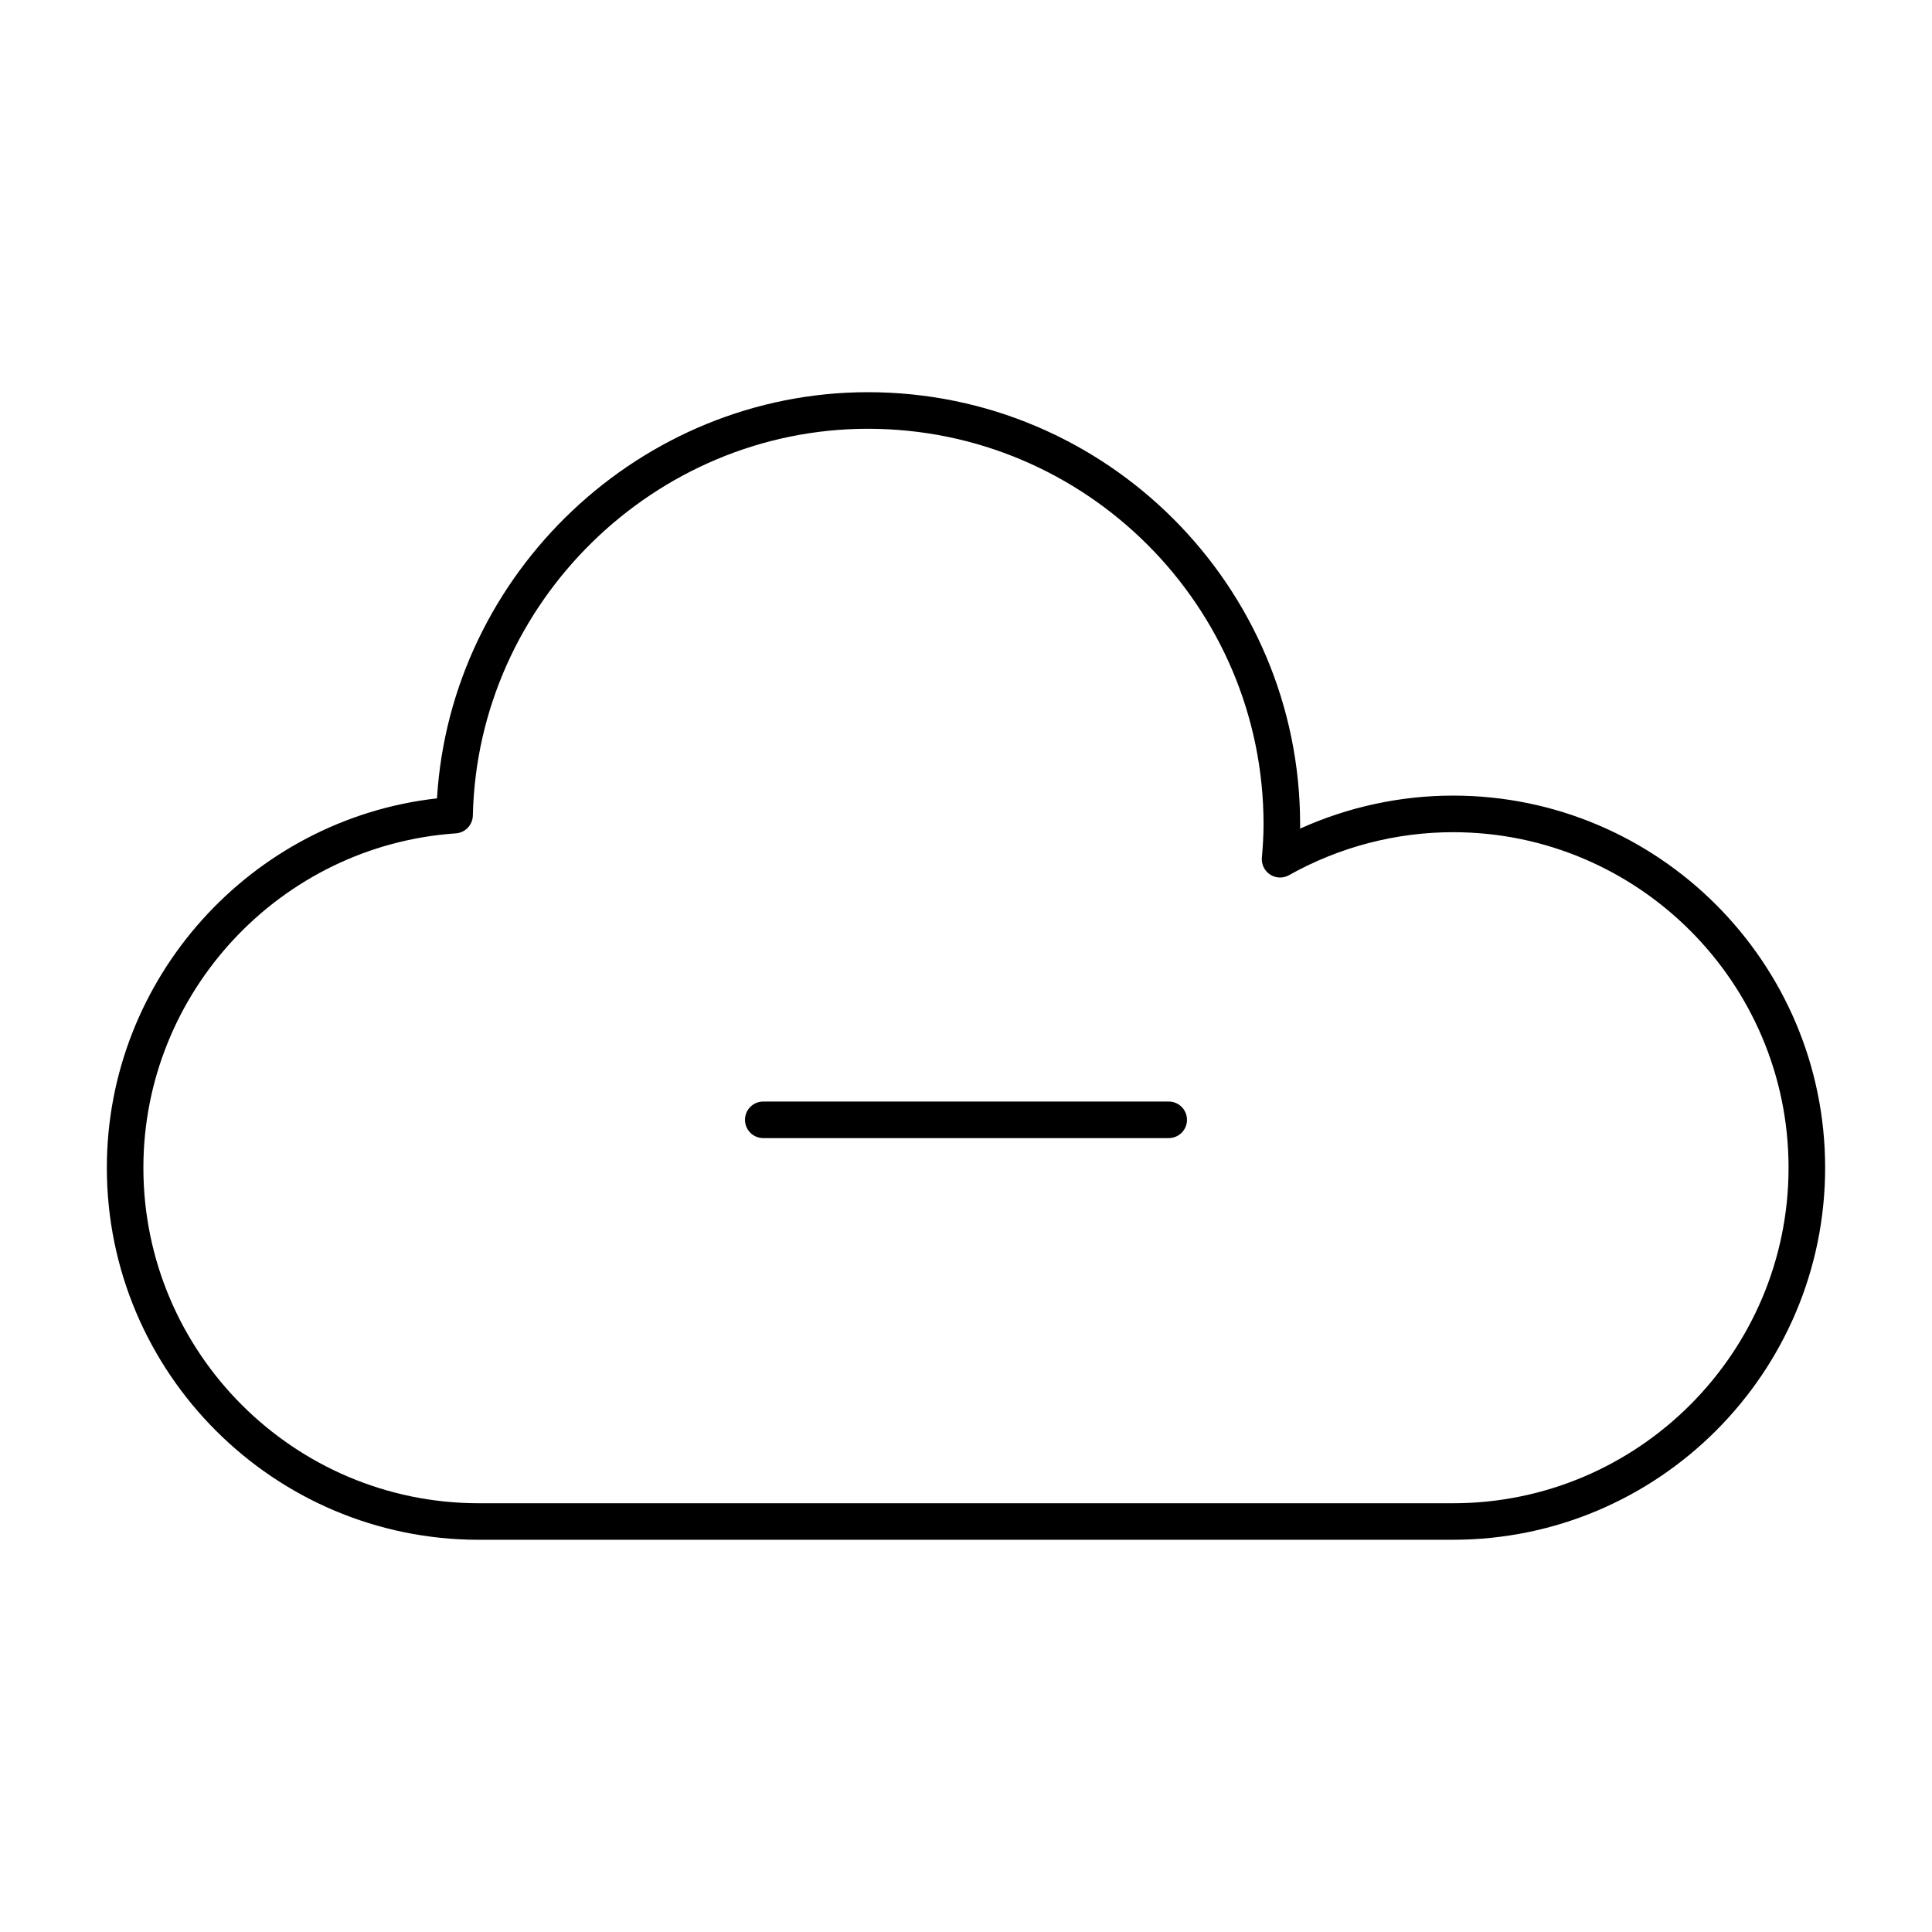 <?xml version="1.0" encoding="UTF-8"?>
<!-- Uploaded to: ICON Repo, www.svgrepo.com, Generator: ICON Repo Mixer Tools -->
<svg fill="#000000" width="800px" height="800px" version="1.1" viewBox="144 144 512 512" xmlns="http://www.w3.org/2000/svg">
 <g>
  <path d="m529.07 552.06h-258.15c-54.375 0-98.605-44.23-98.605-98.605 0-50.137 38.094-92.316 87.492-97.879 3.606-59.742 53.961-107.64 114.22-107.64 63.148 0 114.52 51.375 114.52 114.52 0 0.379 0 0.758-0.008 1.137 12.715-5.742 26.566-8.75 40.535-8.75 54.371-0.004 98.605 44.227 98.605 98.605 0 54.375-44.234 98.605-98.609 98.605zm-155.05-294.43c-56.484 0-103.46 45.973-104.71 102.49-0.059 2.508-2.016 4.559-4.512 4.731-46.43 3.172-82.801 42.094-82.801 88.609 0 49.031 39.891 88.918 88.918 88.918h258.15c49.031 0 88.918-39.891 88.918-88.918 0-49.031-39.891-88.918-88.918-88.918-15.168 0-30.203 3.938-43.457 11.383-1.551 0.891-3.481 0.832-4.996-0.141-1.504-0.973-2.356-2.695-2.203-4.484 0.246-2.914 0.445-5.836 0.445-8.828 0-57.816-47.023-104.84-104.83-104.84z"/>
  <path d="m453.72 445.61h-107.45c-2.676 0-4.844-2.168-4.844-4.844s2.168-4.844 4.844-4.844h107.45c2.676 0 4.844 2.168 4.844 4.844s-2.168 4.844-4.844 4.844z"/>
 </g>
</svg>